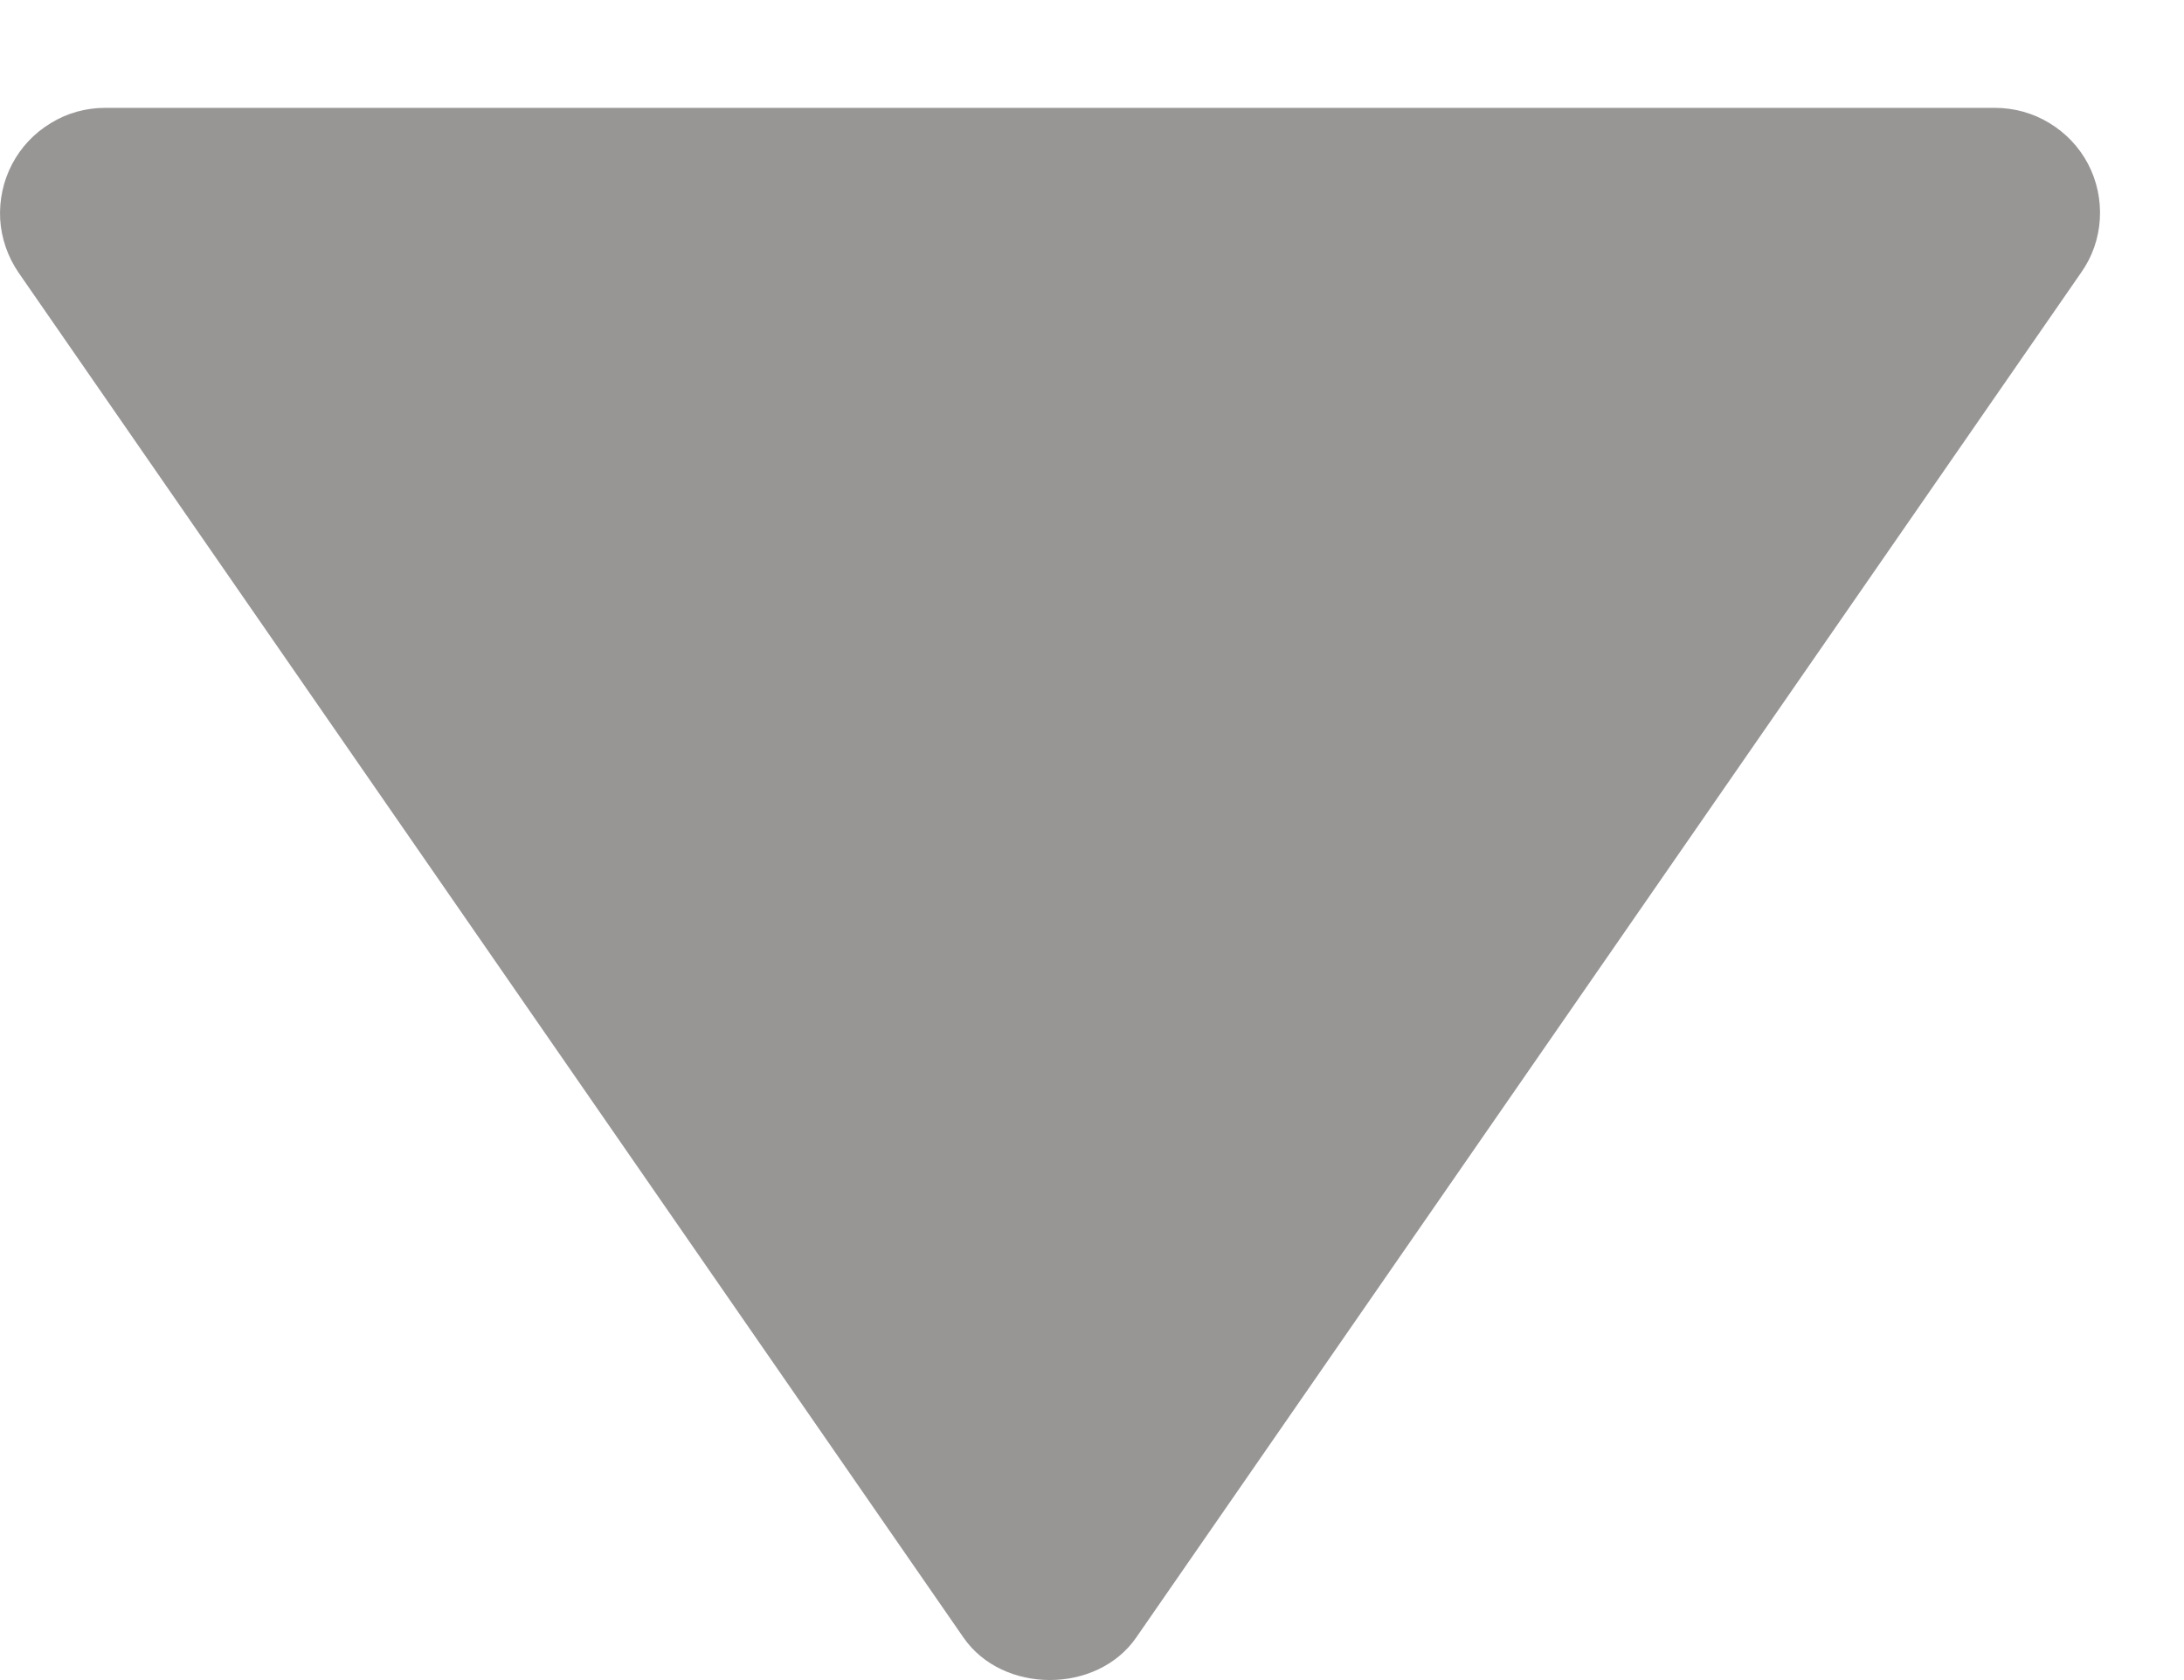<svg width="13" height="10" viewBox="0 0 13 10" fill="none" xmlns="http://www.w3.org/2000/svg">
<path d="M11.875 0.642H0.625C0.511 0.642 0.399 0.673 0.302 0.733C0.204 0.792 0.125 0.876 0.072 0.977C0.019 1.078 -0.005 1.191 0.001 1.305C0.008 1.419 0.046 1.528 0.11 1.622L5.735 9.747C5.968 10.084 6.53 10.084 6.763 9.747L12.388 1.622C12.454 1.529 12.492 1.419 12.499 1.305C12.506 1.191 12.482 1.077 12.429 0.976C12.376 0.875 12.296 0.791 12.198 0.732C12.101 0.673 11.989 0.642 11.875 0.642Z" fill="#332C2C" fill-opacity="0.5"/>
</svg>
